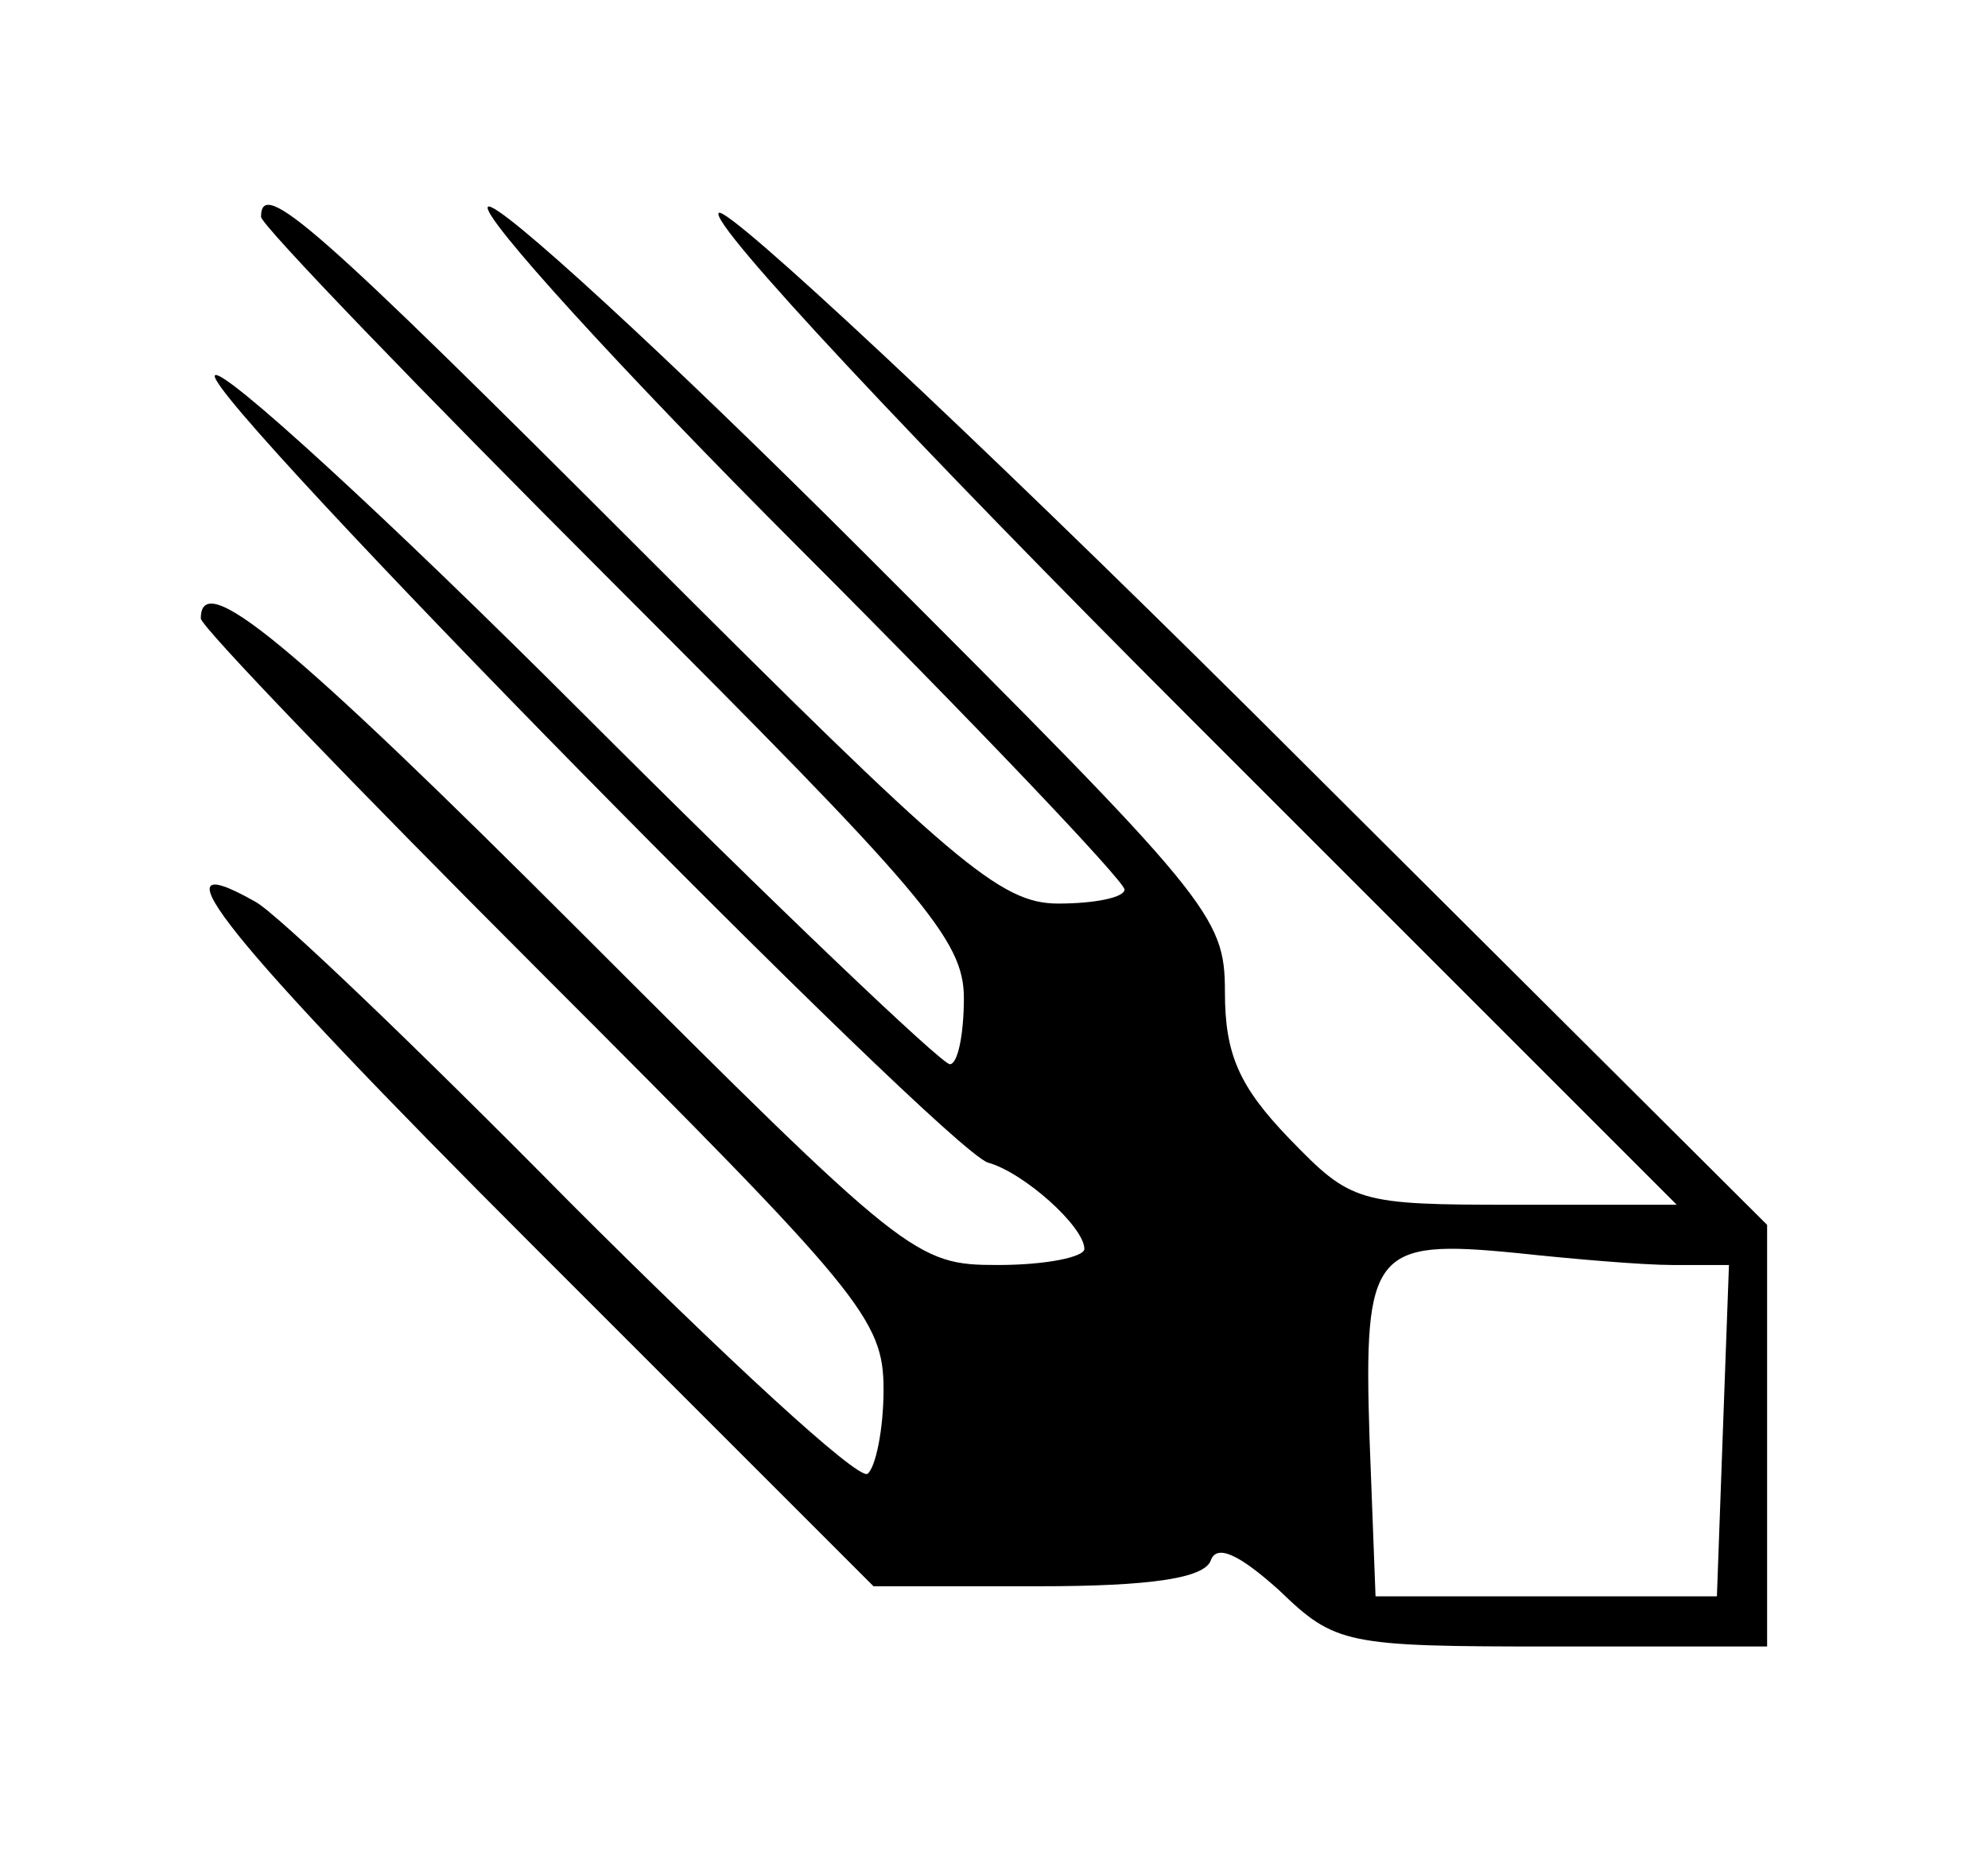 <?xml version="1.0" standalone="no"?>
<!DOCTYPE svg PUBLIC "-//W3C//DTD SVG 20010904//EN"
 "http://www.w3.org/TR/2001/REC-SVG-20010904/DTD/svg10.dtd">
<svg version="1.0" xmlns="http://www.w3.org/2000/svg"
 width="99pt" height="93pt" viewBox="0 0 99 93"
 preserveAspectRatio="xMidYMid meet">
<g transform="translate(0,93) scale(0.1,-0.1)"
fill="#000000" stroke="none">
<path d="M130 822 c0 -4 79 -86 175 -182 155 -155 175 -178 175 -207 0 -18 -3
-33 -7 -33 -4 0 -87 79 -184 176 -97 97 -179 172 -182 167 -6 -10 363 -385
385 -392 18 -5 48 -32 48 -43 0 -4 -19 -8 -43 -8 -41 0 -45 3 -207 165 -147
147 -190 182 -190 157 0 -4 77 -84 170 -177 159 -159 170 -172 170 -207 0 -20
-4 -39 -8 -42 -5 -3 -71 58 -148 135 -76 77 -147 145 -157 150 -53 30 -15 -18
138 -171 l170 -170 82 0 c56 0 83 4 86 13 3 8 14 3 34 -15 28 -27 33 -28 136
-28 l107 0 0 105 0 105 -256 255 c-141 140 -261 252 -266 249 -6 -4 99 -116
233 -250 l244 -244 -81 0 c-78 0 -81 1 -112 33 -25 26 -32 42 -32 73 0 38 -7
46 -180 219 -98 98 -183 176 -187 172 -4 -4 66 -81 155 -170 89 -89 162 -166
162 -170 0 -4 -15 -7 -33 -7 -29 0 -52 20 -207 175 -163 163 -190 187 -190
167z m703 -522 l28 0 -3 -82 -3 -83 -85 0 -85 0 -3 79 c-3 93 2 99 73 92 28
-3 63 -6 78 -6z"/>
</g>
</svg>
